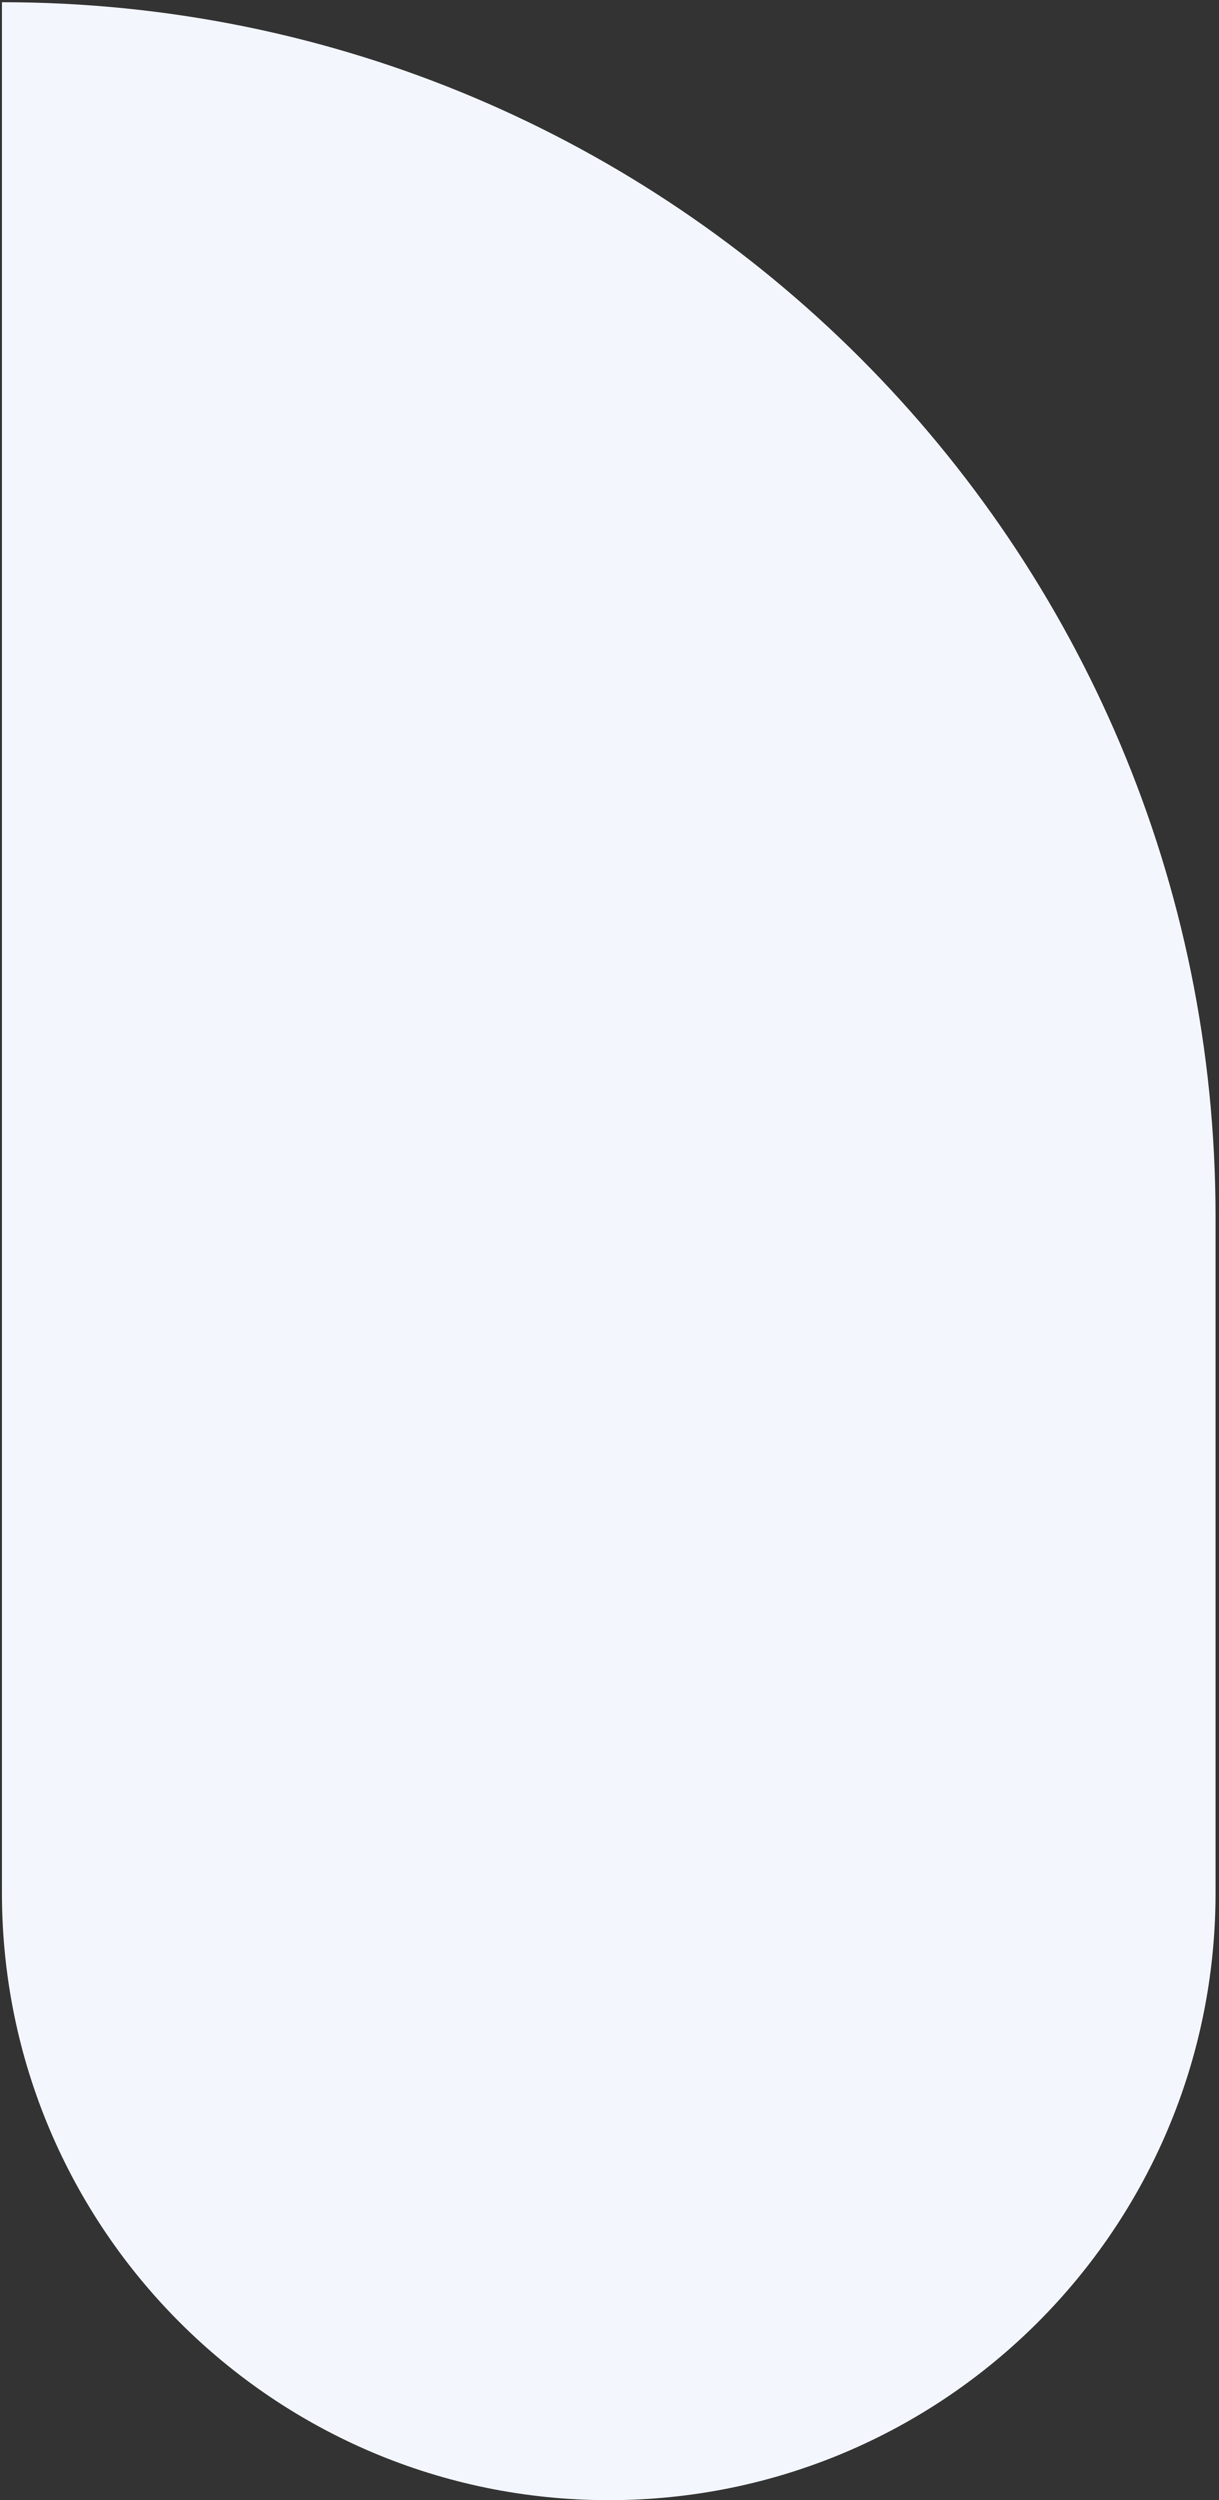<?xml version="1.0" encoding="UTF-8"?> <svg xmlns="http://www.w3.org/2000/svg" width="201" height="412" viewBox="0 0 201 412" fill="none"><rect x="0" y="0" width="201" height="412" fill="#333333" stroke="none"/> <path d="M0.32 311.941C0.32 367.2 45.116 411.996 100.375 411.996V411.996C155.634 411.996 200.43 367.2 200.43 311.941V200.474C200.43 89.957 110.838 0.364 0.32 0.364V0.364V311.941Z" fill="#F3F7FD"></path> </svg> 
